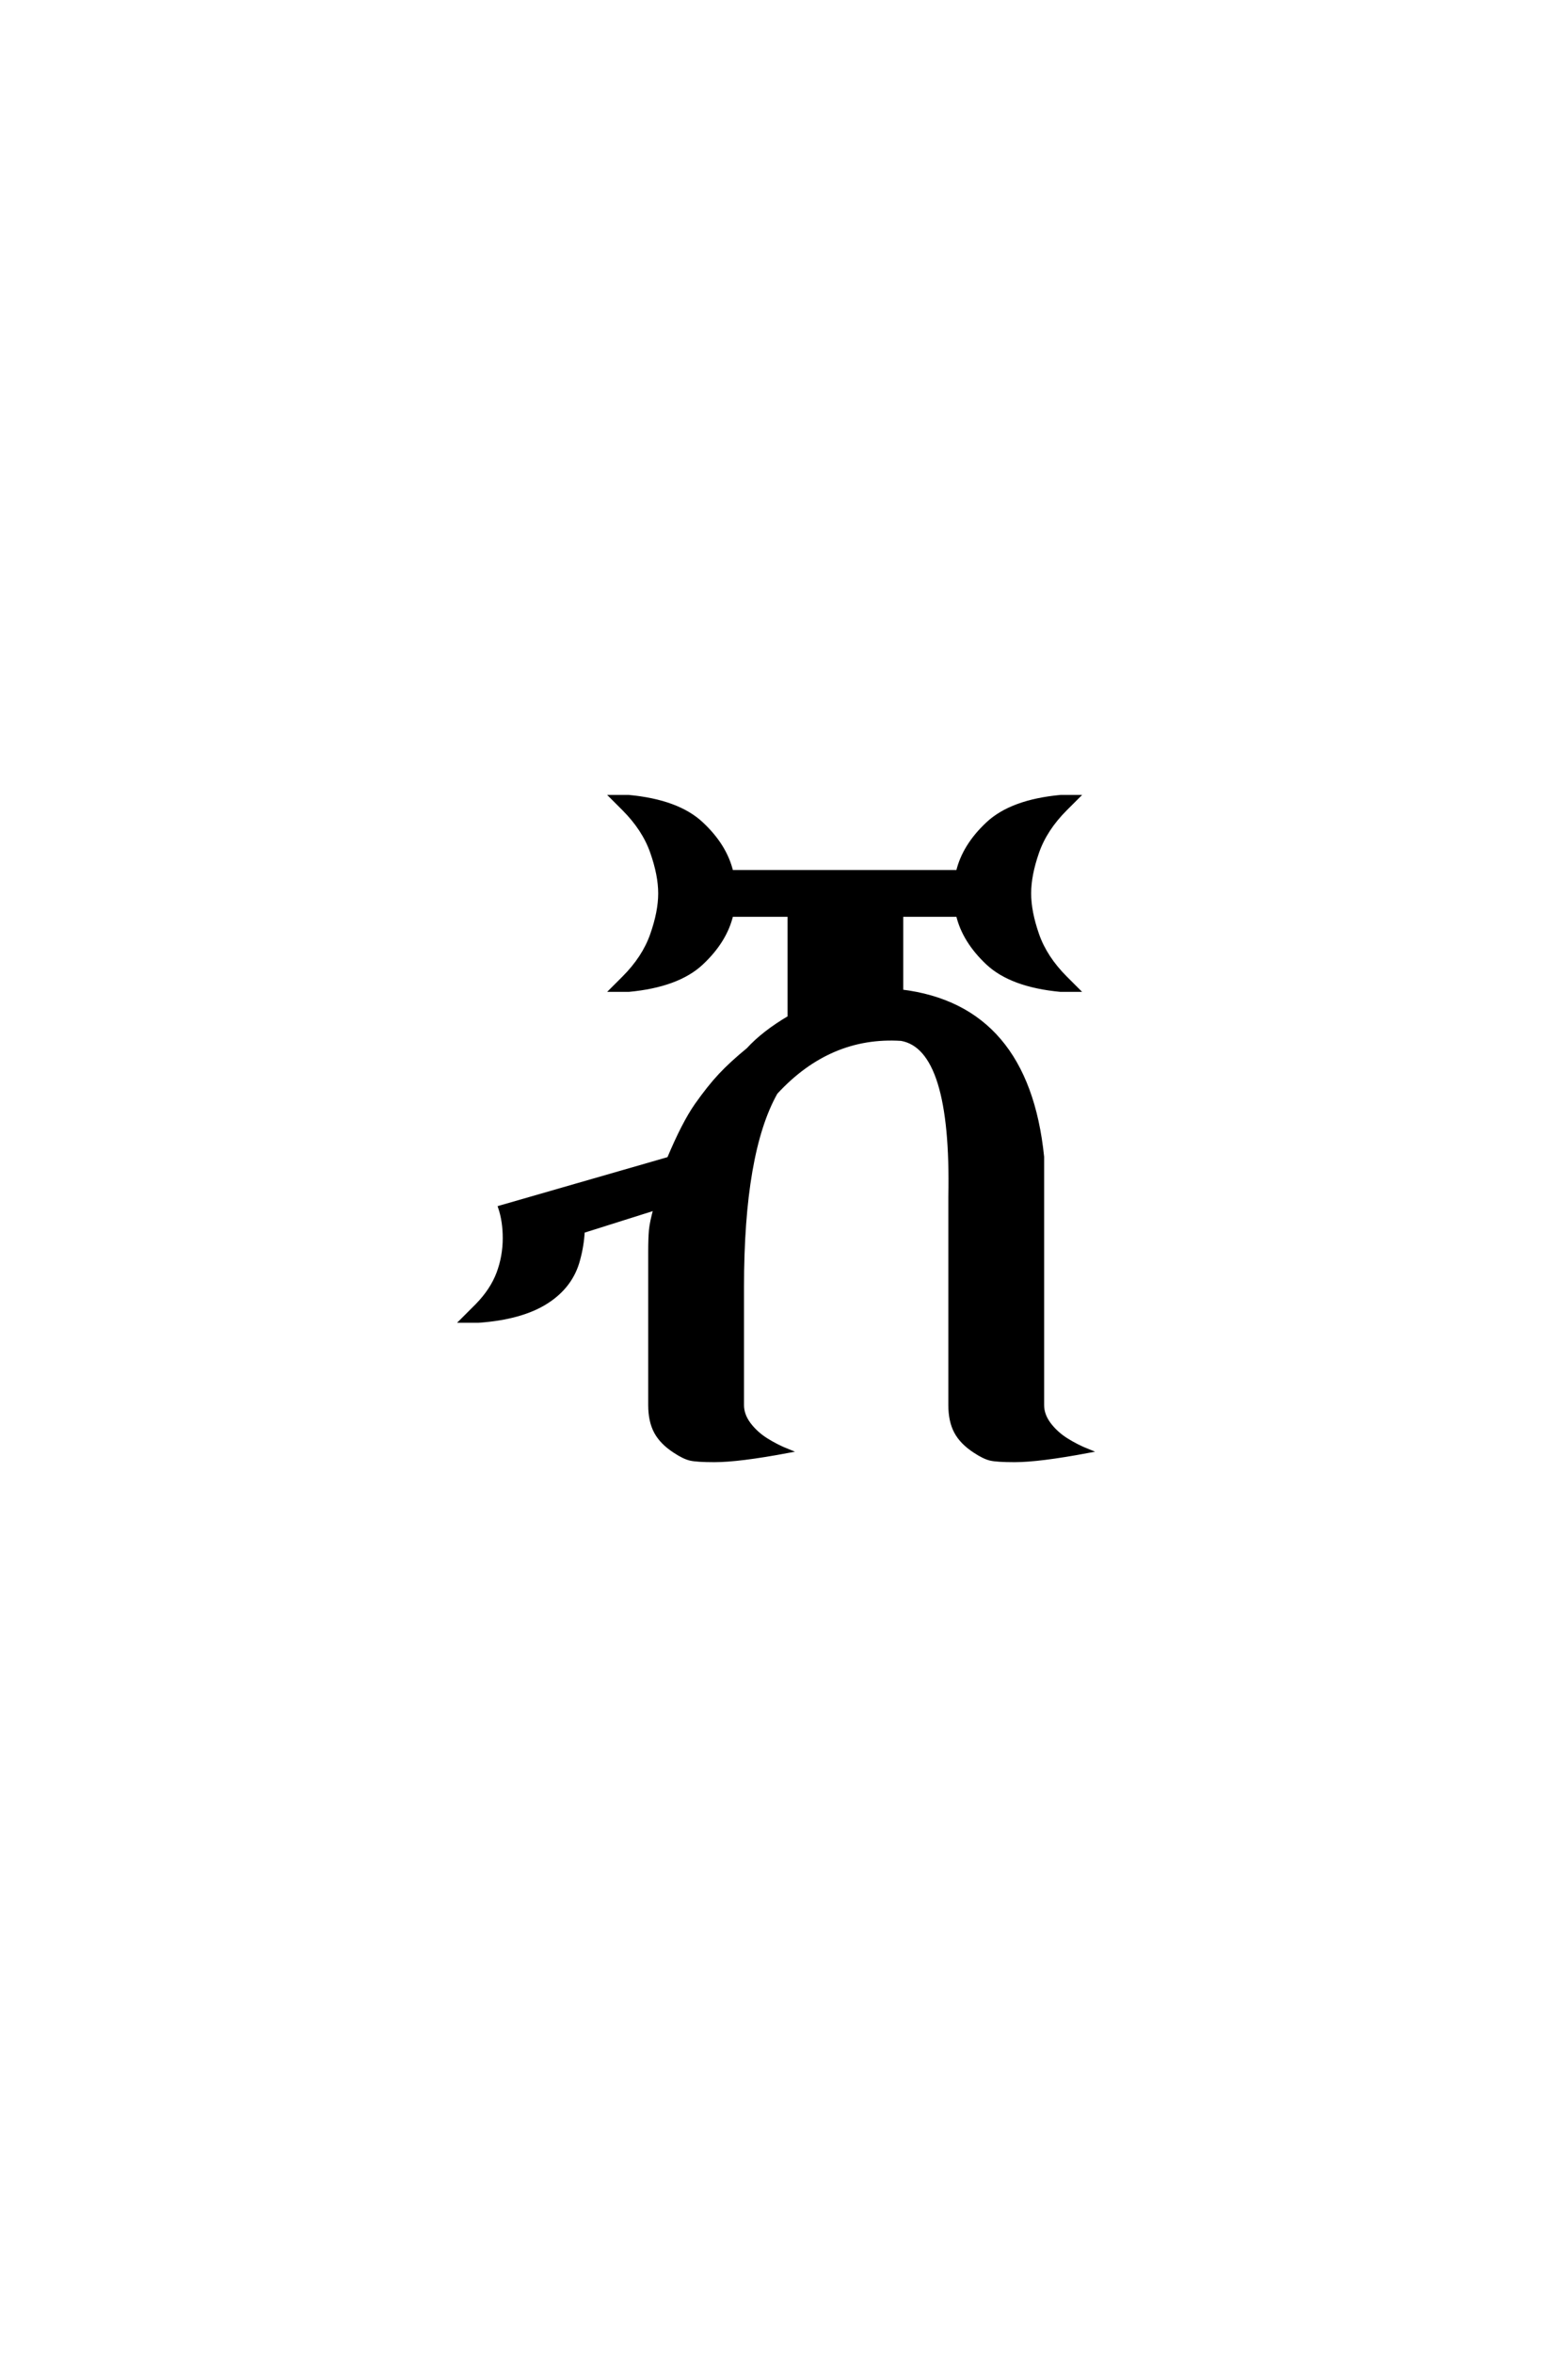<?xml version='1.0' encoding='UTF-8'?>
<!DOCTYPE svg PUBLIC "-//W3C//DTD SVG 1.0//EN"
"http://www.w3.org/TR/2001/REC-SVG-20010904/DTD/svg10.dtd">

<svg xmlns='http://www.w3.org/2000/svg' version='1.0' width='40.0' height='60.0'>

 <g transform='scale(0.1 -0.1) translate(110.0 -370.0)'>
  <path d='M72.266 -2.344
Q67.781 -2.344 66.109 -1.953
Q64.453 -1.562 62.109 0
Q58.797 2.156 57.328 4.891
Q55.859 7.625 55.859 11.719
L55.859 50.781
Q55.859 54.297 56.047 56.344
Q56.25 58.406 57.234 61.922
L38.672 56.062
Q38.484 52.438 37.5 48.828
Q35.75 42.094 29.391 38.031
Q23.047 33.984 12.109 33.203
L7.812 33.203
L11.719 37.109
Q15.531 41.016 17.141 45.312
Q18.75 49.609 18.75 54.297
Q18.75 58.594 17.578 62.109
L60.641 74.516
Q64.453 83.594 67.672 88.188
Q70.906 92.781 73.734 95.797
Q76.562 98.828 80.859 102.344
Q84.766 106.641 91.406 110.547
L91.406 136.719
L76.562 136.719
Q75 130.078 68.938 124.406
Q62.891 118.75 50.391 117.578
L46.094 117.578
L49.125 120.609
Q54.297 125.781 56.344 131.641
Q58.406 137.5 58.406 142.188
Q58.406 146.875 56.344 152.734
Q54.297 158.594 49.125 163.766
L46.094 166.797
L50.391 166.797
Q62.891 165.625 68.938 159.953
Q75 154.297 76.562 147.656
L134.375 147.656
Q135.938 154.297 141.984 159.953
Q148.047 165.625 160.547 166.797
L164.844 166.797
L161.812 163.766
Q156.641 158.594 154.594 152.734
Q152.547 146.875 152.547 142.188
Q152.547 137.5 154.594 131.641
Q156.641 125.781 161.812 120.609
L164.844 117.578
L160.547 117.578
Q148.047 118.75 141.984 124.406
Q135.938 130.078 134.375 136.719
L119.922 136.719
L119.922 117.188
Q151.953 113.281 155.859 75
L155.859 11.719
Q155.859 9.188 157.609 6.844
Q159.375 4.5 162.016 2.828
Q164.656 1.172 167.578 0
Q155.078 -2.344 148.828 -2.344
Q144.344 -2.344 142.672 -1.953
Q141.016 -1.562 138.672 0
Q135.359 2.156 133.891 4.891
Q132.422 7.625 132.422 11.719
L132.422 64.844
Q133.203 102.734 119.922 105.078
Q101.562 106.25 87.891 91.406
Q79.297 76.172 79.297 41.797
L79.297 11.719
Q79.297 9.188 81.047 6.844
Q82.812 4.5 85.453 2.828
Q88.094 1.172 91.016 0
Q78.516 -2.344 72.266 -2.344
' style='fill: #000000; stroke: #000000'/>
 </g>
</svg>
